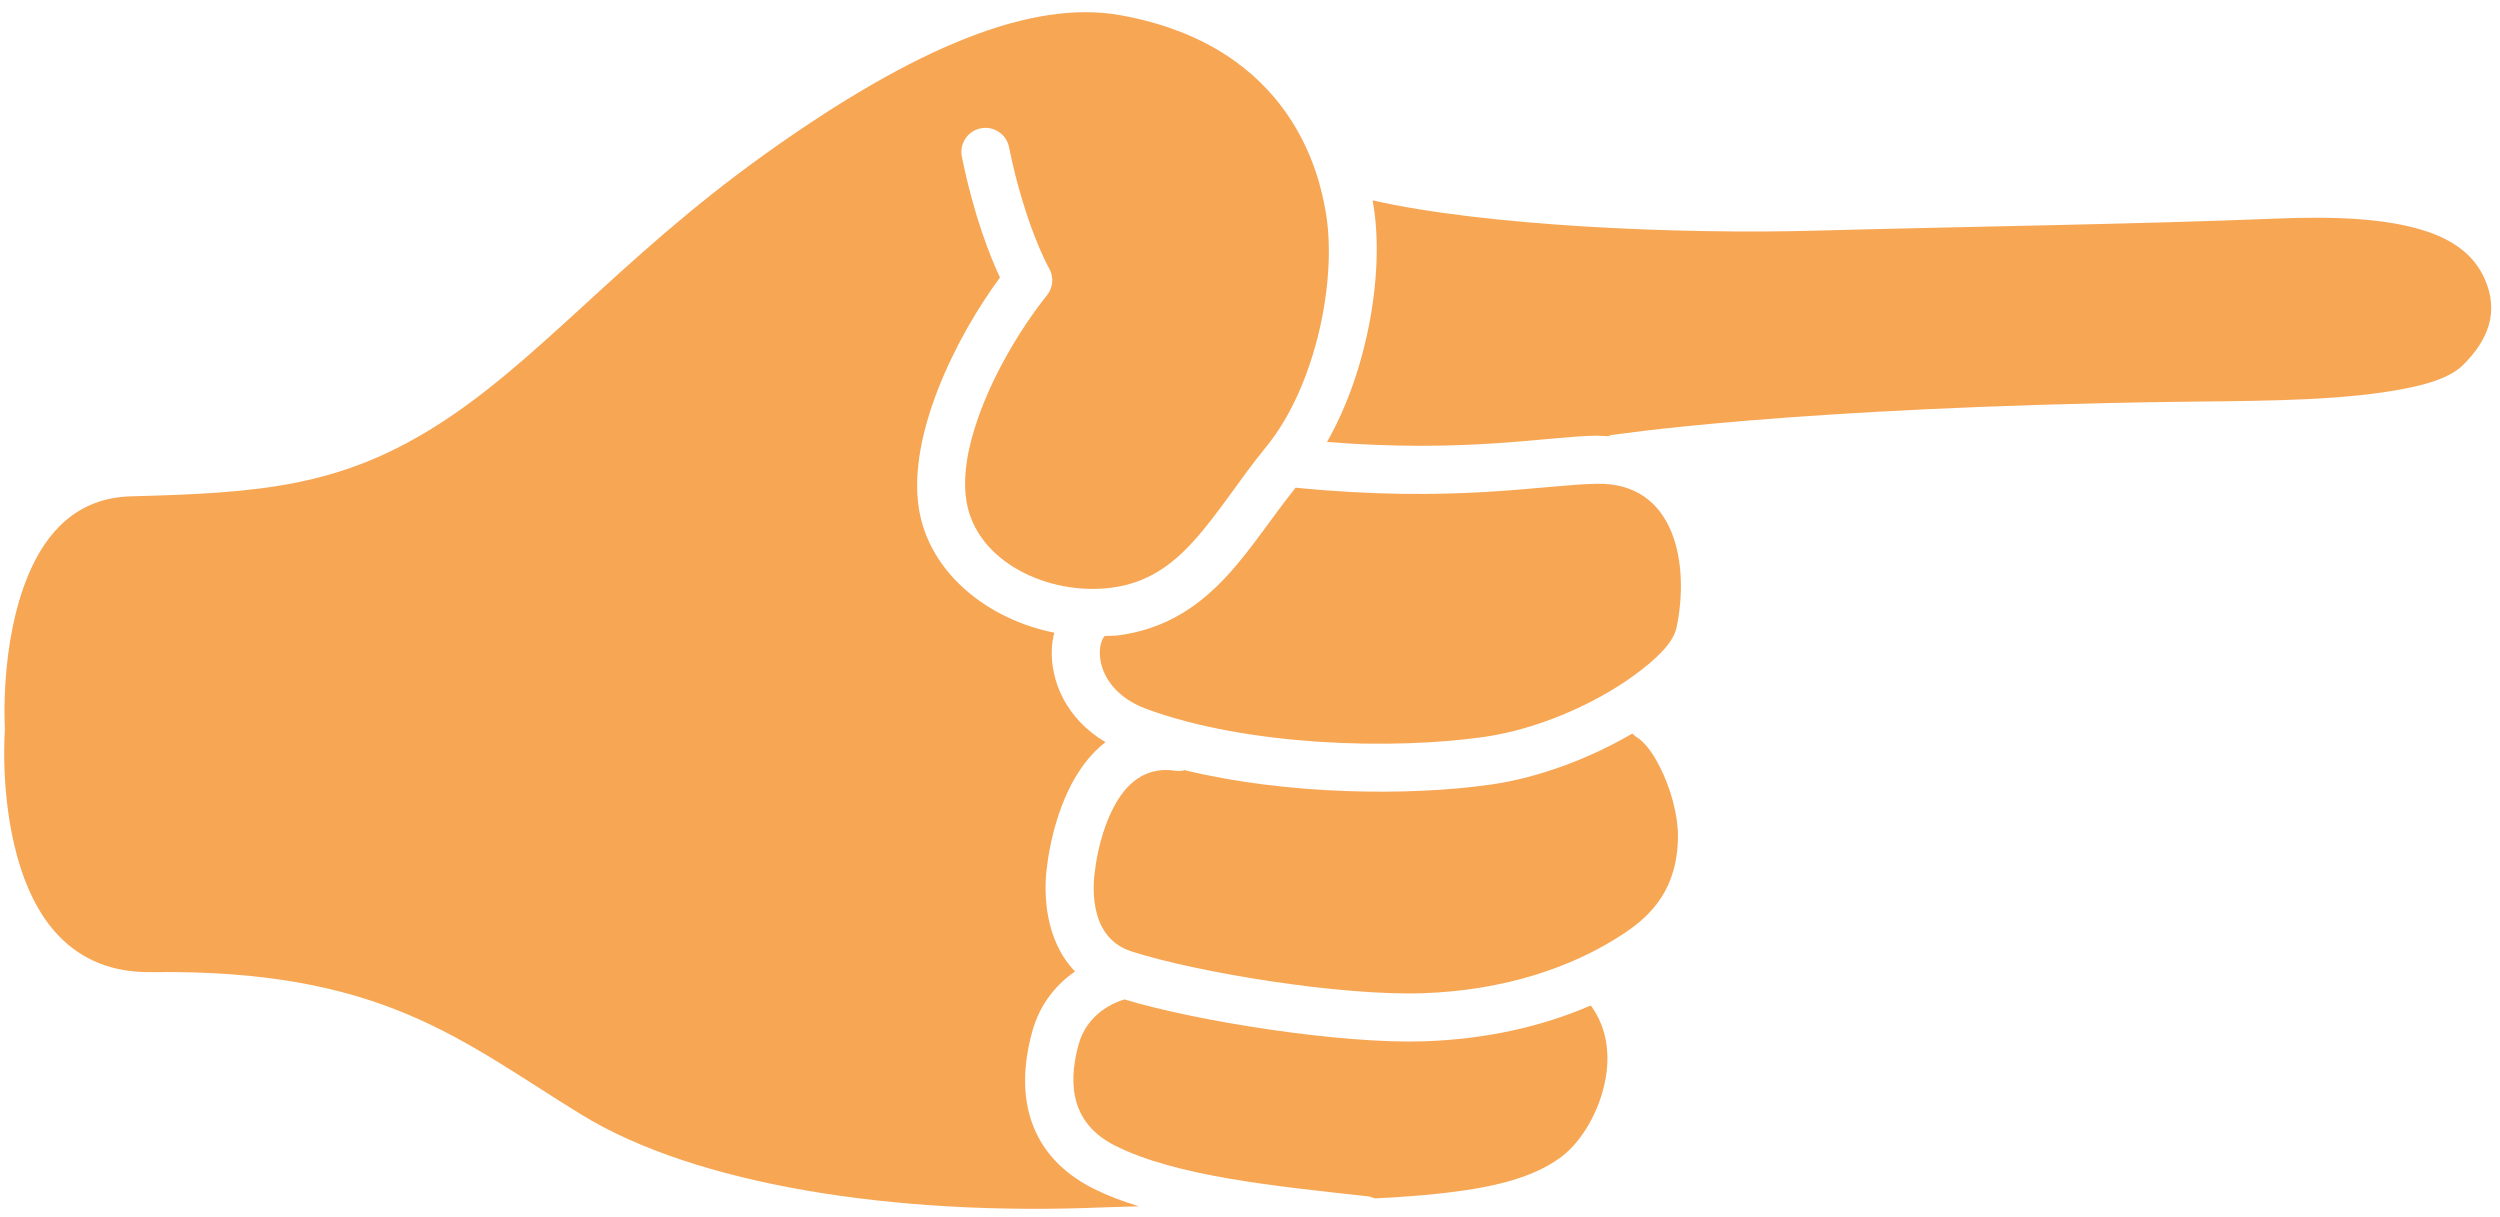 <?xml version="1.0" encoding="UTF-8"?><svg xmlns="http://www.w3.org/2000/svg" xmlns:xlink="http://www.w3.org/1999/xlink" height="113.8" preserveAspectRatio="xMidYMid meet" version="1.0" viewBox="11.3 70.9 233.8 113.8" width="233.8" zoomAndPan="magnify"><g id="change1_1"><path d="M 117.82 183.711 L 114.414 183.816 C 94.898 184.633 76.324 181.68 65.688 175.148 C 54.434 168.238 47.035 161.512 25.477 161.816 C 17.758 161.926 14.426 156.445 12.926 151.059 C 11.285 145.164 11.754 139.242 11.754 139.242 C 11.762 139.141 11.762 139.035 11.754 138.93 C 11.754 138.93 11.262 130.992 13.992 124.566 C 15.613 120.75 18.438 117.445 23.566 117.316 C 35.469 117.008 42.844 116.434 51.688 110.98 C 61.438 104.977 69.043 95.211 82.707 85.414 C 97.023 75.152 107.871 70.855 116.062 72.32 C 132.402 75.242 134.719 87.684 135.246 90.52 C 136.422 96.816 134.406 106.949 129.719 112.68 C 127.203 115.75 125.23 118.973 122.891 121.543 C 120.879 123.754 118.578 125.449 115.18 125.871 C 109.32 126.605 102.582 123.426 101.68 117.754 C 101.301 115.367 101.836 112.652 102.777 109.965 C 104.305 105.613 106.945 101.348 109.215 98.512 C 109.793 97.789 109.871 96.785 109.406 95.984 C 109.406 95.984 107.152 92.008 105.664 84.66 C 105.418 83.441 104.227 82.652 103.012 82.902 C 101.793 83.148 101.008 84.336 101.254 85.555 C 102.383 91.125 103.93 94.961 104.816 96.855 C 100.691 102.441 96.148 111.613 97.234 118.461 C 98.195 124.504 103.707 128.836 109.902 130.07 C 109.766 130.555 109.691 131.066 109.668 131.598 C 109.539 134.504 110.926 138.078 114.688 140.309 C 113.75 141.027 112.961 141.926 112.301 142.906 C 109.965 146.363 109.34 150.938 109.246 151.707 C 109.176 152.152 108.867 154.301 109.34 156.695 C 109.68 158.434 110.406 160.273 111.84 161.754 C 110.203 162.875 108.566 164.672 107.816 167.445 C 106.824 171.094 106.93 174.457 108.395 177.227 C 109.398 179.129 111.047 180.785 113.527 182.043 C 114.805 182.688 116.246 183.246 117.82 183.711 Z M 116.453 164.367 C 123.332 166.438 136.789 168.555 144.555 168.281 C 150.277 168.082 155.523 166.906 160.07 164.93 C 161.773 167.242 161.914 170.047 161.281 172.586 C 160.586 175.391 158.965 177.918 157.164 179.203 C 154.621 181.02 151.191 181.898 146.621 182.441 C 144.598 182.684 142.363 182.852 139.902 182.973 L 139.359 182.797 C 130.648 181.832 121.301 180.93 115.559 178.027 C 111.66 176.055 111.09 172.566 112.156 168.625 C 112.949 165.707 115.441 164.668 116.453 164.367 Z M 163.953 139.5 L 164.254 139.766 C 165.141 140.285 165.863 141.336 166.48 142.52 C 167.559 144.598 168.223 147.156 168.223 149.035 C 168.223 154.02 165.719 156.5 163.227 158.16 C 158.211 161.504 151.742 163.527 144.395 163.785 C 136.801 164.051 123.453 161.895 117.156 159.891 C 114.895 159.172 114.062 157.395 113.754 155.828 C 113.402 154.035 113.688 152.445 113.688 152.445 C 113.699 152.379 113.707 152.316 113.715 152.25 C 113.715 152.25 113.98 149.488 115.215 146.867 C 116.238 144.699 117.98 142.508 121.199 142.977 C 121.508 143.023 121.812 143.004 122.098 142.926 C 131.594 145.242 143.133 145.371 150.797 144.262 C 155.281 143.613 160.066 141.785 163.953 139.5 Z M 132.465 116.508 C 147.352 117.98 155.598 116.227 160.656 116.141 C 168 116.016 169.324 123.68 168.094 129.574 C 167.789 131.031 166.191 132.551 164.113 134.066 C 160.43 136.754 155.082 139.094 150.152 139.809 C 141.641 141.039 128.008 140.688 118.535 137.207 C 115.824 136.211 114.457 134.348 114.203 132.566 C 114.082 131.723 114.184 130.91 114.598 130.379 L 115.738 130.34 C 120.336 129.762 123.496 127.562 126.219 124.57 C 128.363 122.211 130.219 119.32 132.465 116.508 Z M 139.656 89.637 C 150.156 92.027 168.383 92.82 180.969 92.473 C 193.777 92.117 211.926 91.855 224.09 91.344 C 229.852 91.102 234.402 91.367 237.809 92.402 C 240.68 93.277 242.645 94.695 243.66 96.969 C 245.055 100.09 243.965 102.727 241.664 105.016 C 240.242 106.434 237.457 107.105 234.137 107.594 C 228.367 108.438 221.059 108.395 215.016 108.477 C 178.781 108.973 161.953 111.598 161.953 111.598 L 161.691 111.691 L 160.578 111.641 C 155.902 111.723 148.453 113.277 135.402 112.23 C 139.293 105.438 140.84 95.945 139.672 89.691 L 139.656 89.637" fill="#f7a654" fill-rule="evenodd"/></g></svg>